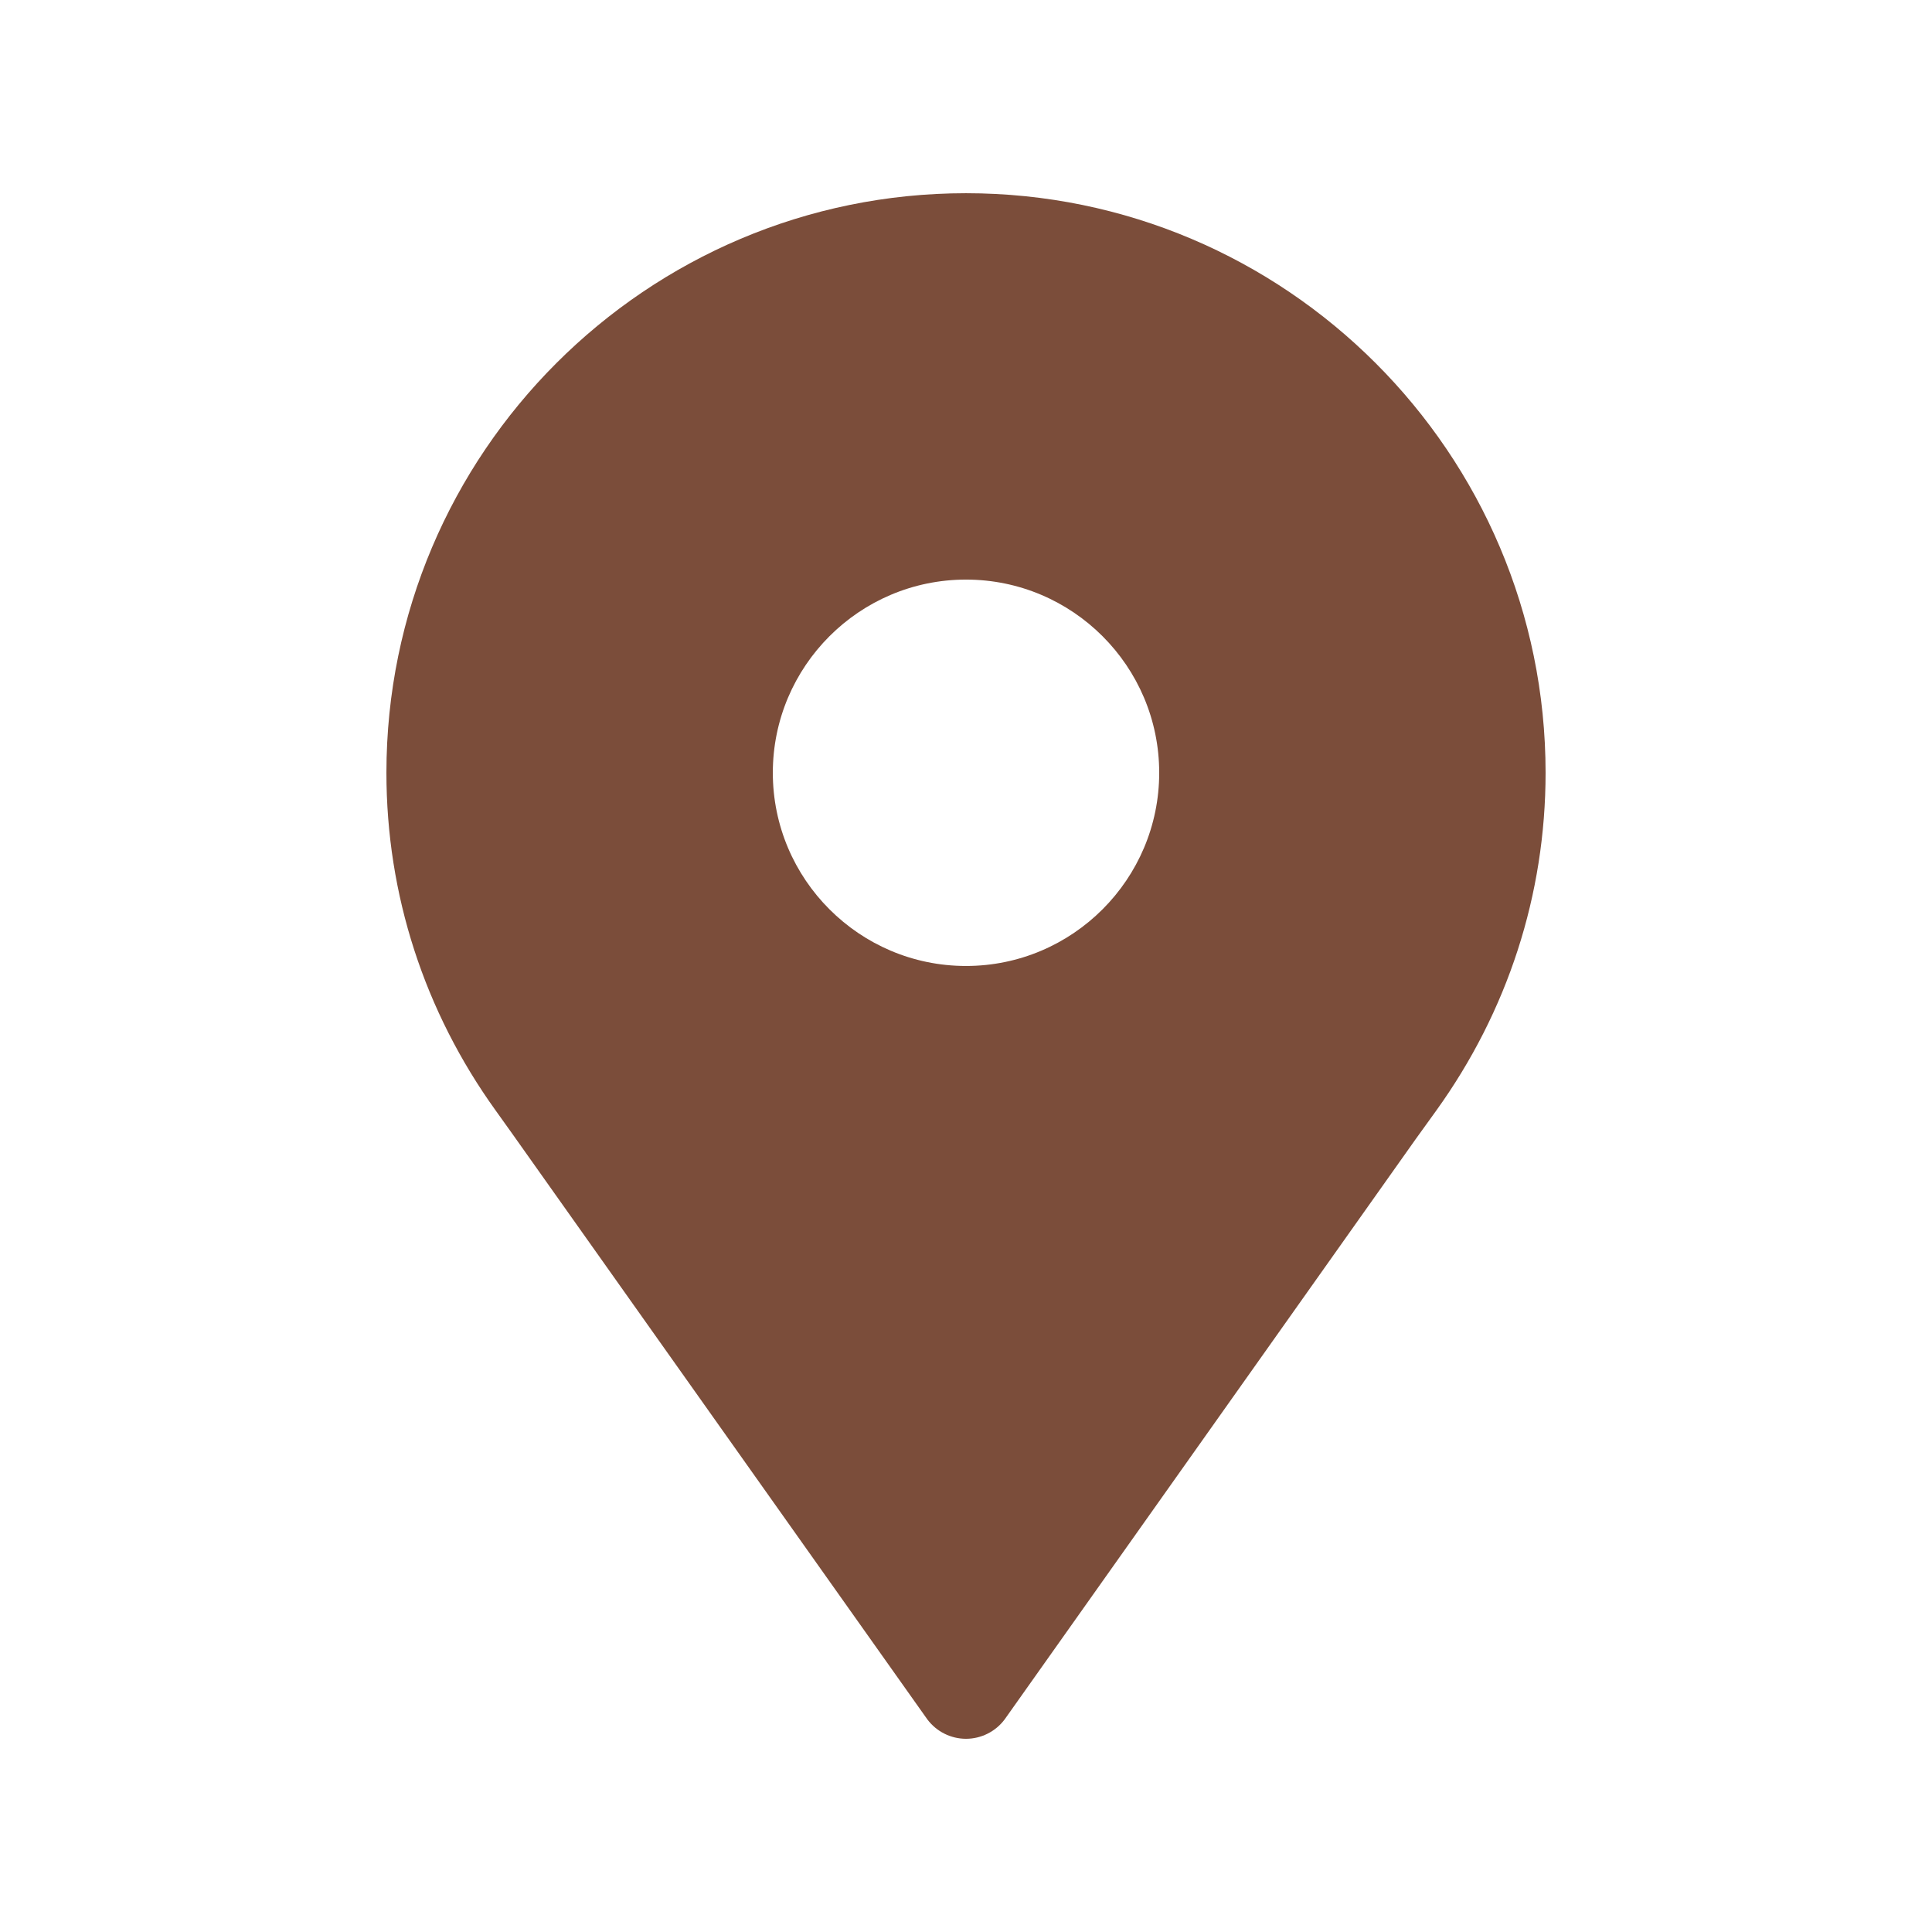 <?xml version="1.0" encoding="UTF-8" standalone="no"?>
<!DOCTYPE svg PUBLIC "-//W3C//DTD SVG 1.1//EN" "http://www.w3.org/Graphics/SVG/1.1/DTD/svg11.dtd">
<svg xmlns="http://www.w3.org/2000/svg" xmlns:xlink="http://www.w3.org/1999/xlink" xmlns:serif="http://www.serif.com/" width="1000px" height="1000px" viewBox="0 0 1000 1000" version="1.1" xml:space="preserve" style="fill-rule:evenodd;clip-rule:evenodd;stroke-linejoin:round;stroke-miterlimit:2;">
<style>
:root {
--color1: 123,77,58;
}
</style>
    <g transform="matrix(14.676,0,0,14.676,500,500.015)">
        <path d="M0,-0.002C-3.757,-0.002 -6.813,-3.059 -6.813,-6.816C-6.813,-10.574 -3.757,-13.629 0,-13.629C3.758,-13.629 6.814,-10.574 6.814,-6.816C6.814,-3.059 3.758,-0.002 0,-0.002M0,-27.256C-11.271,-27.256 -20.441,-18.088 -20.441,-6.816C-20.441,-2.522 -19.105,1.598 -16.583,5.102L-16.046,5.853L-1.362,26.572C-1.041,27 -0.535,27.254 0,27.254C0.535,27.254 1.041,27 1.362,26.572L15.863,6.1L16.579,5.107C19.106,1.598 20.441,-2.522 20.441,-6.816C20.441,-18.088 11.272,-27.256 0,-27.256" style="fill:rgb(123,77,58);fill-rule:nonzero;"/>
    </g>
</svg>
<!-- SW dynamic icon -->
